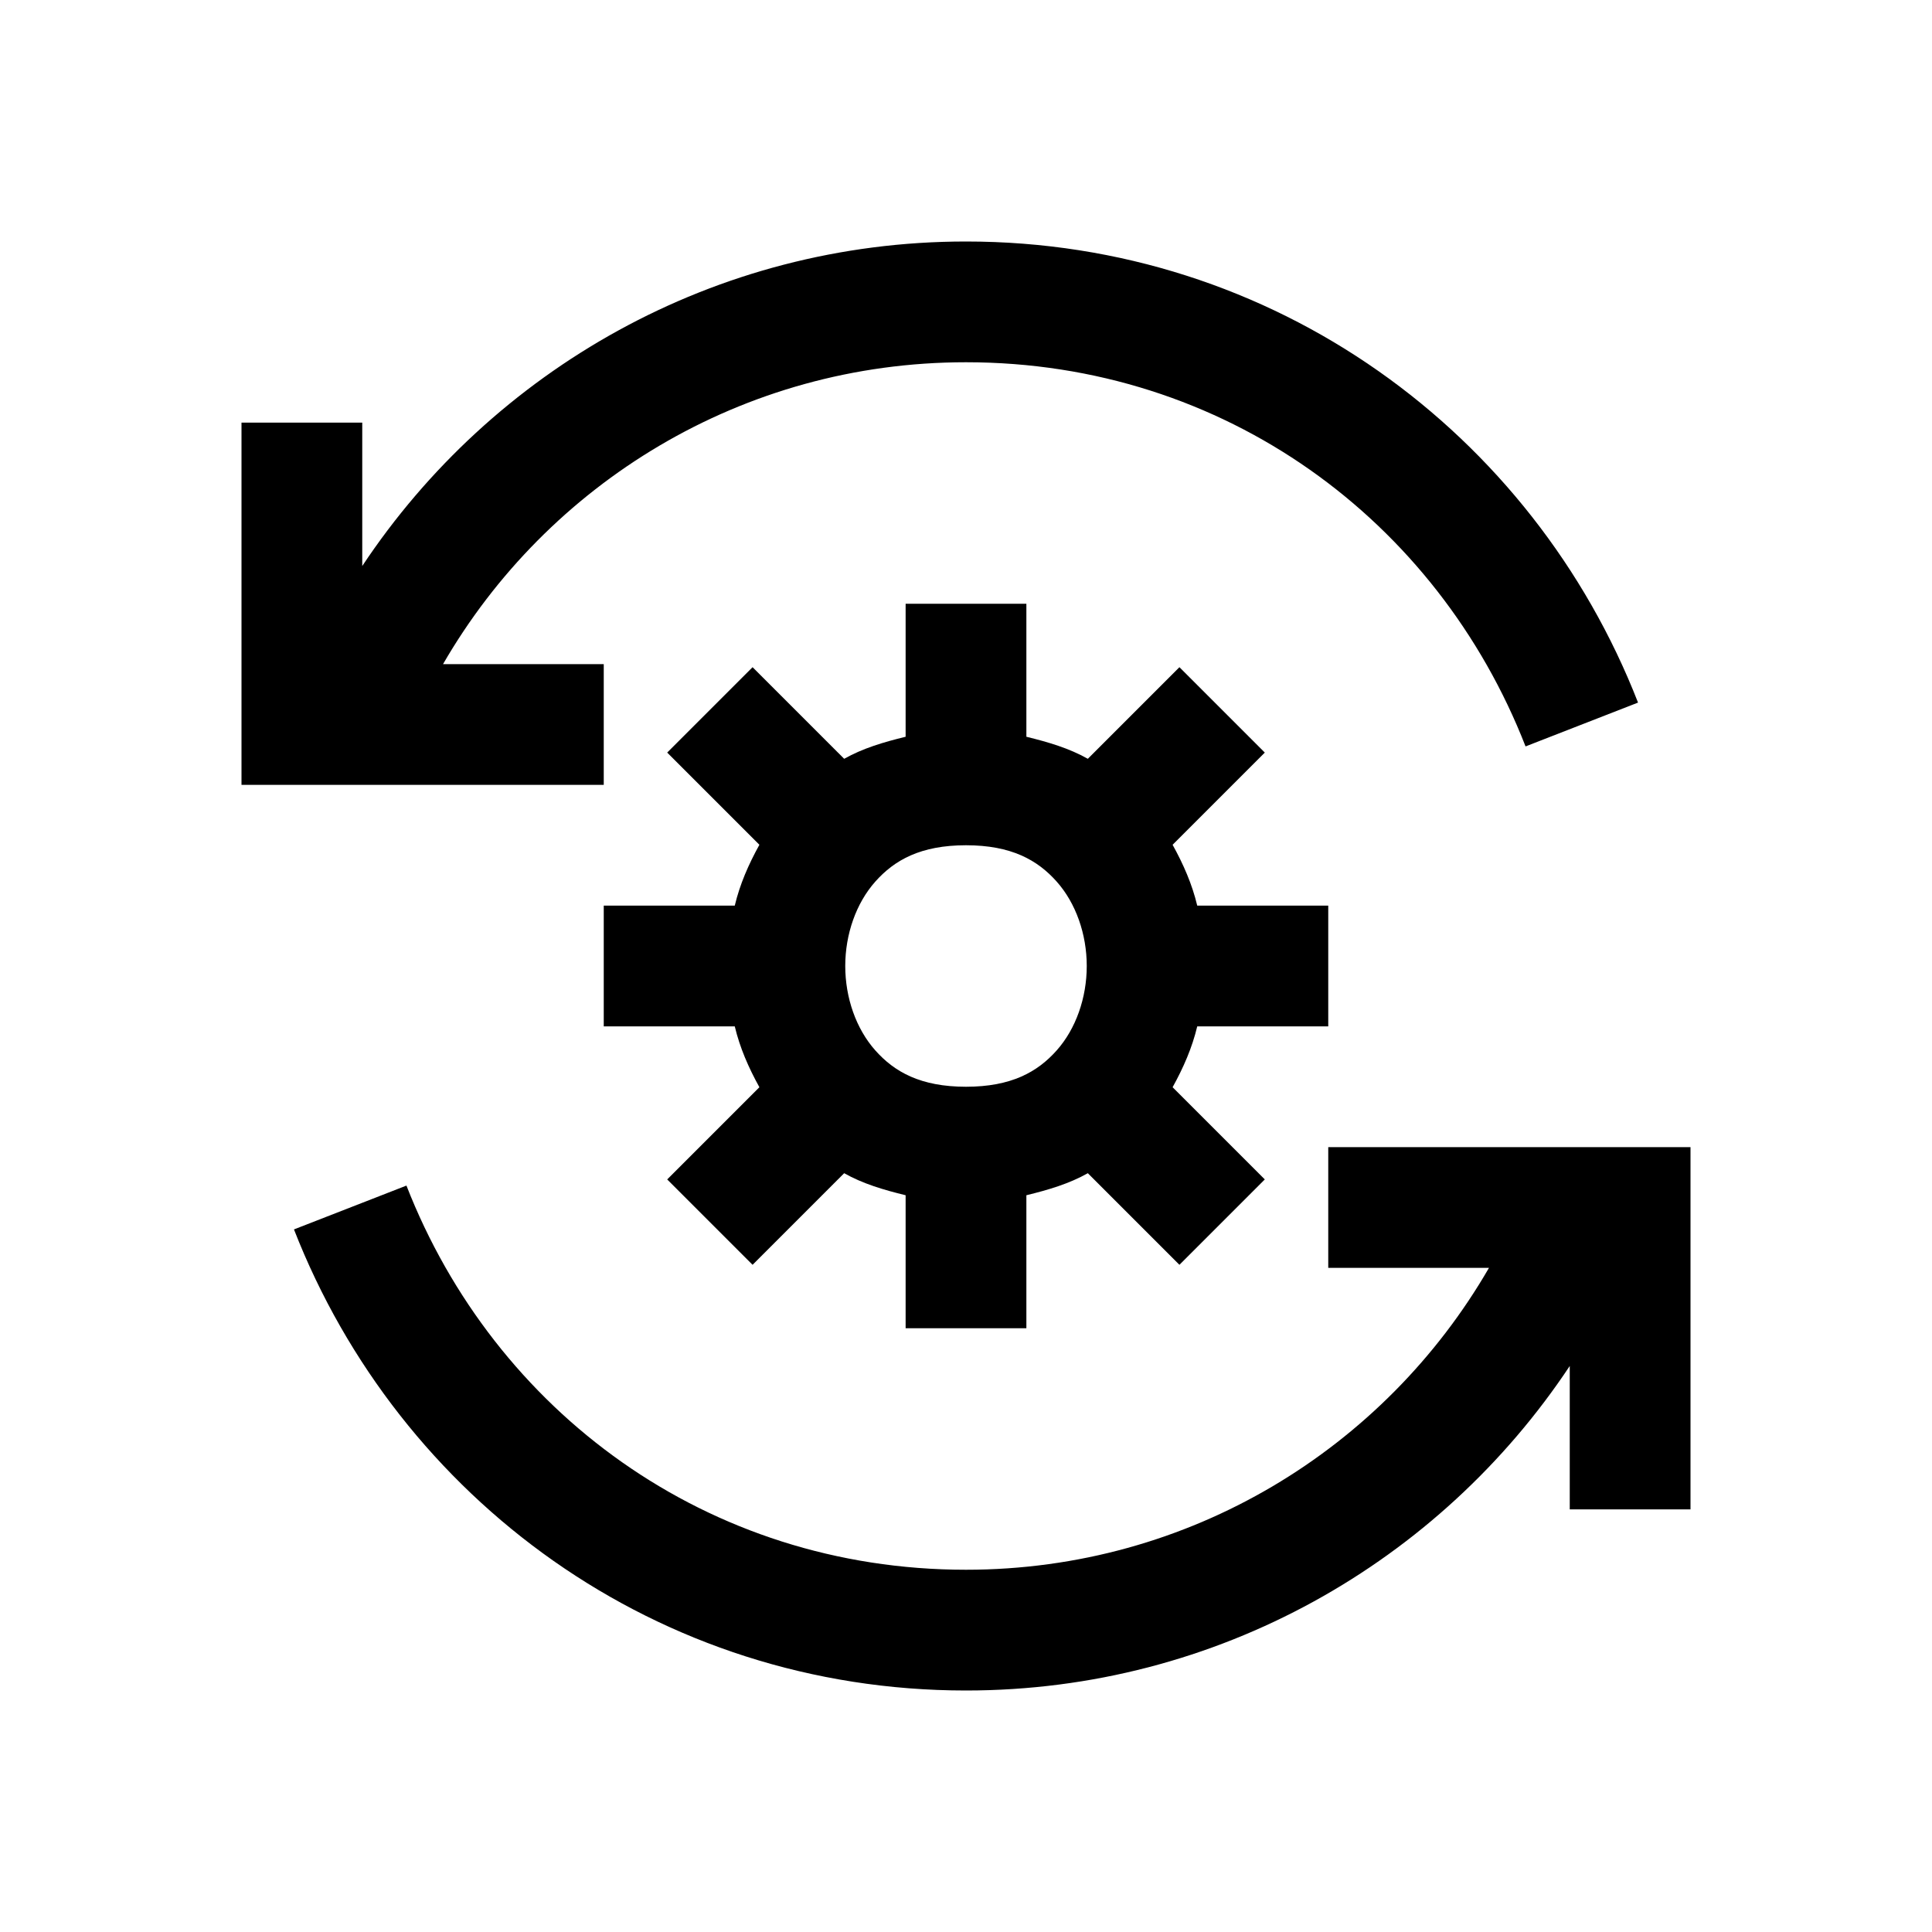 <svg xmlns="http://www.w3.org/2000/svg"  viewBox="0 0 32 32" width="128px" height="128px"><path d="M 16 4 C 11.83 4 8.151 6.136 6 9.375 L 6 7 L 4 7 L 4 13 L 10 13 L 10 11 L 7.338 11 C 9.065 8.013 12.291 6 16 6 C 20.289 6 23.81 8.627 25.268 12.363 L 27.131 11.637 C 25.389 7.173 21.111 4 16 4 z M 15 10 L 15 12.203 C 14.632 12.293 14.291 12.394 13.982 12.568 L 12.465 11.051 L 11.051 12.465 L 12.578 13.992 C 12.398 14.318 12.255 14.644 12.17 15 L 10 15 L 10 17 L 12.17 17 C 12.255 17.356 12.398 17.682 12.578 18.008 L 11.051 19.535 L 12.465 20.949 L 13.982 19.432 C 14.291 19.606 14.632 19.707 15 19.797 L 15 22 L 17 22 L 17 19.797 C 17.368 19.707 17.709 19.606 18.018 19.432 L 19.535 20.949 L 20.949 19.535 L 19.422 18.008 C 19.602 17.682 19.745 17.356 19.83 17 L 22 17 L 22 15 L 19.83 15 C 19.745 14.644 19.602 14.318 19.422 13.992 L 20.949 12.465 L 19.535 11.051 L 18.018 12.568 C 17.709 12.394 17.368 12.293 17 12.203 L 17 10 L 15 10 z M 16 14 C 16.75 14 17.185 14.245 17.502 14.602 C 17.819 14.958 18 15.472 18 16 C 18 16.528 17.819 17.042 17.502 17.398 C 17.185 17.755 16.75 18 16 18 C 15.25 18 14.815 17.755 14.498 17.398 C 14.181 17.042 14 16.528 14 16 C 14 15.472 14.181 14.958 14.498 14.602 C 14.815 14.245 15.25 14 16 14 z M 22 19 L 22 21 L 24.662 21 C 22.935 23.987 19.709 26 16 26 C 11.711 26 8.19 23.373 6.732 19.637 L 4.869 20.363 C 6.611 24.827 10.889 28 16 28 C 20.17 28 23.849 25.864 26 22.625 L 26 25 L 28 25 L 28 19 L 22 19 z"/></svg>